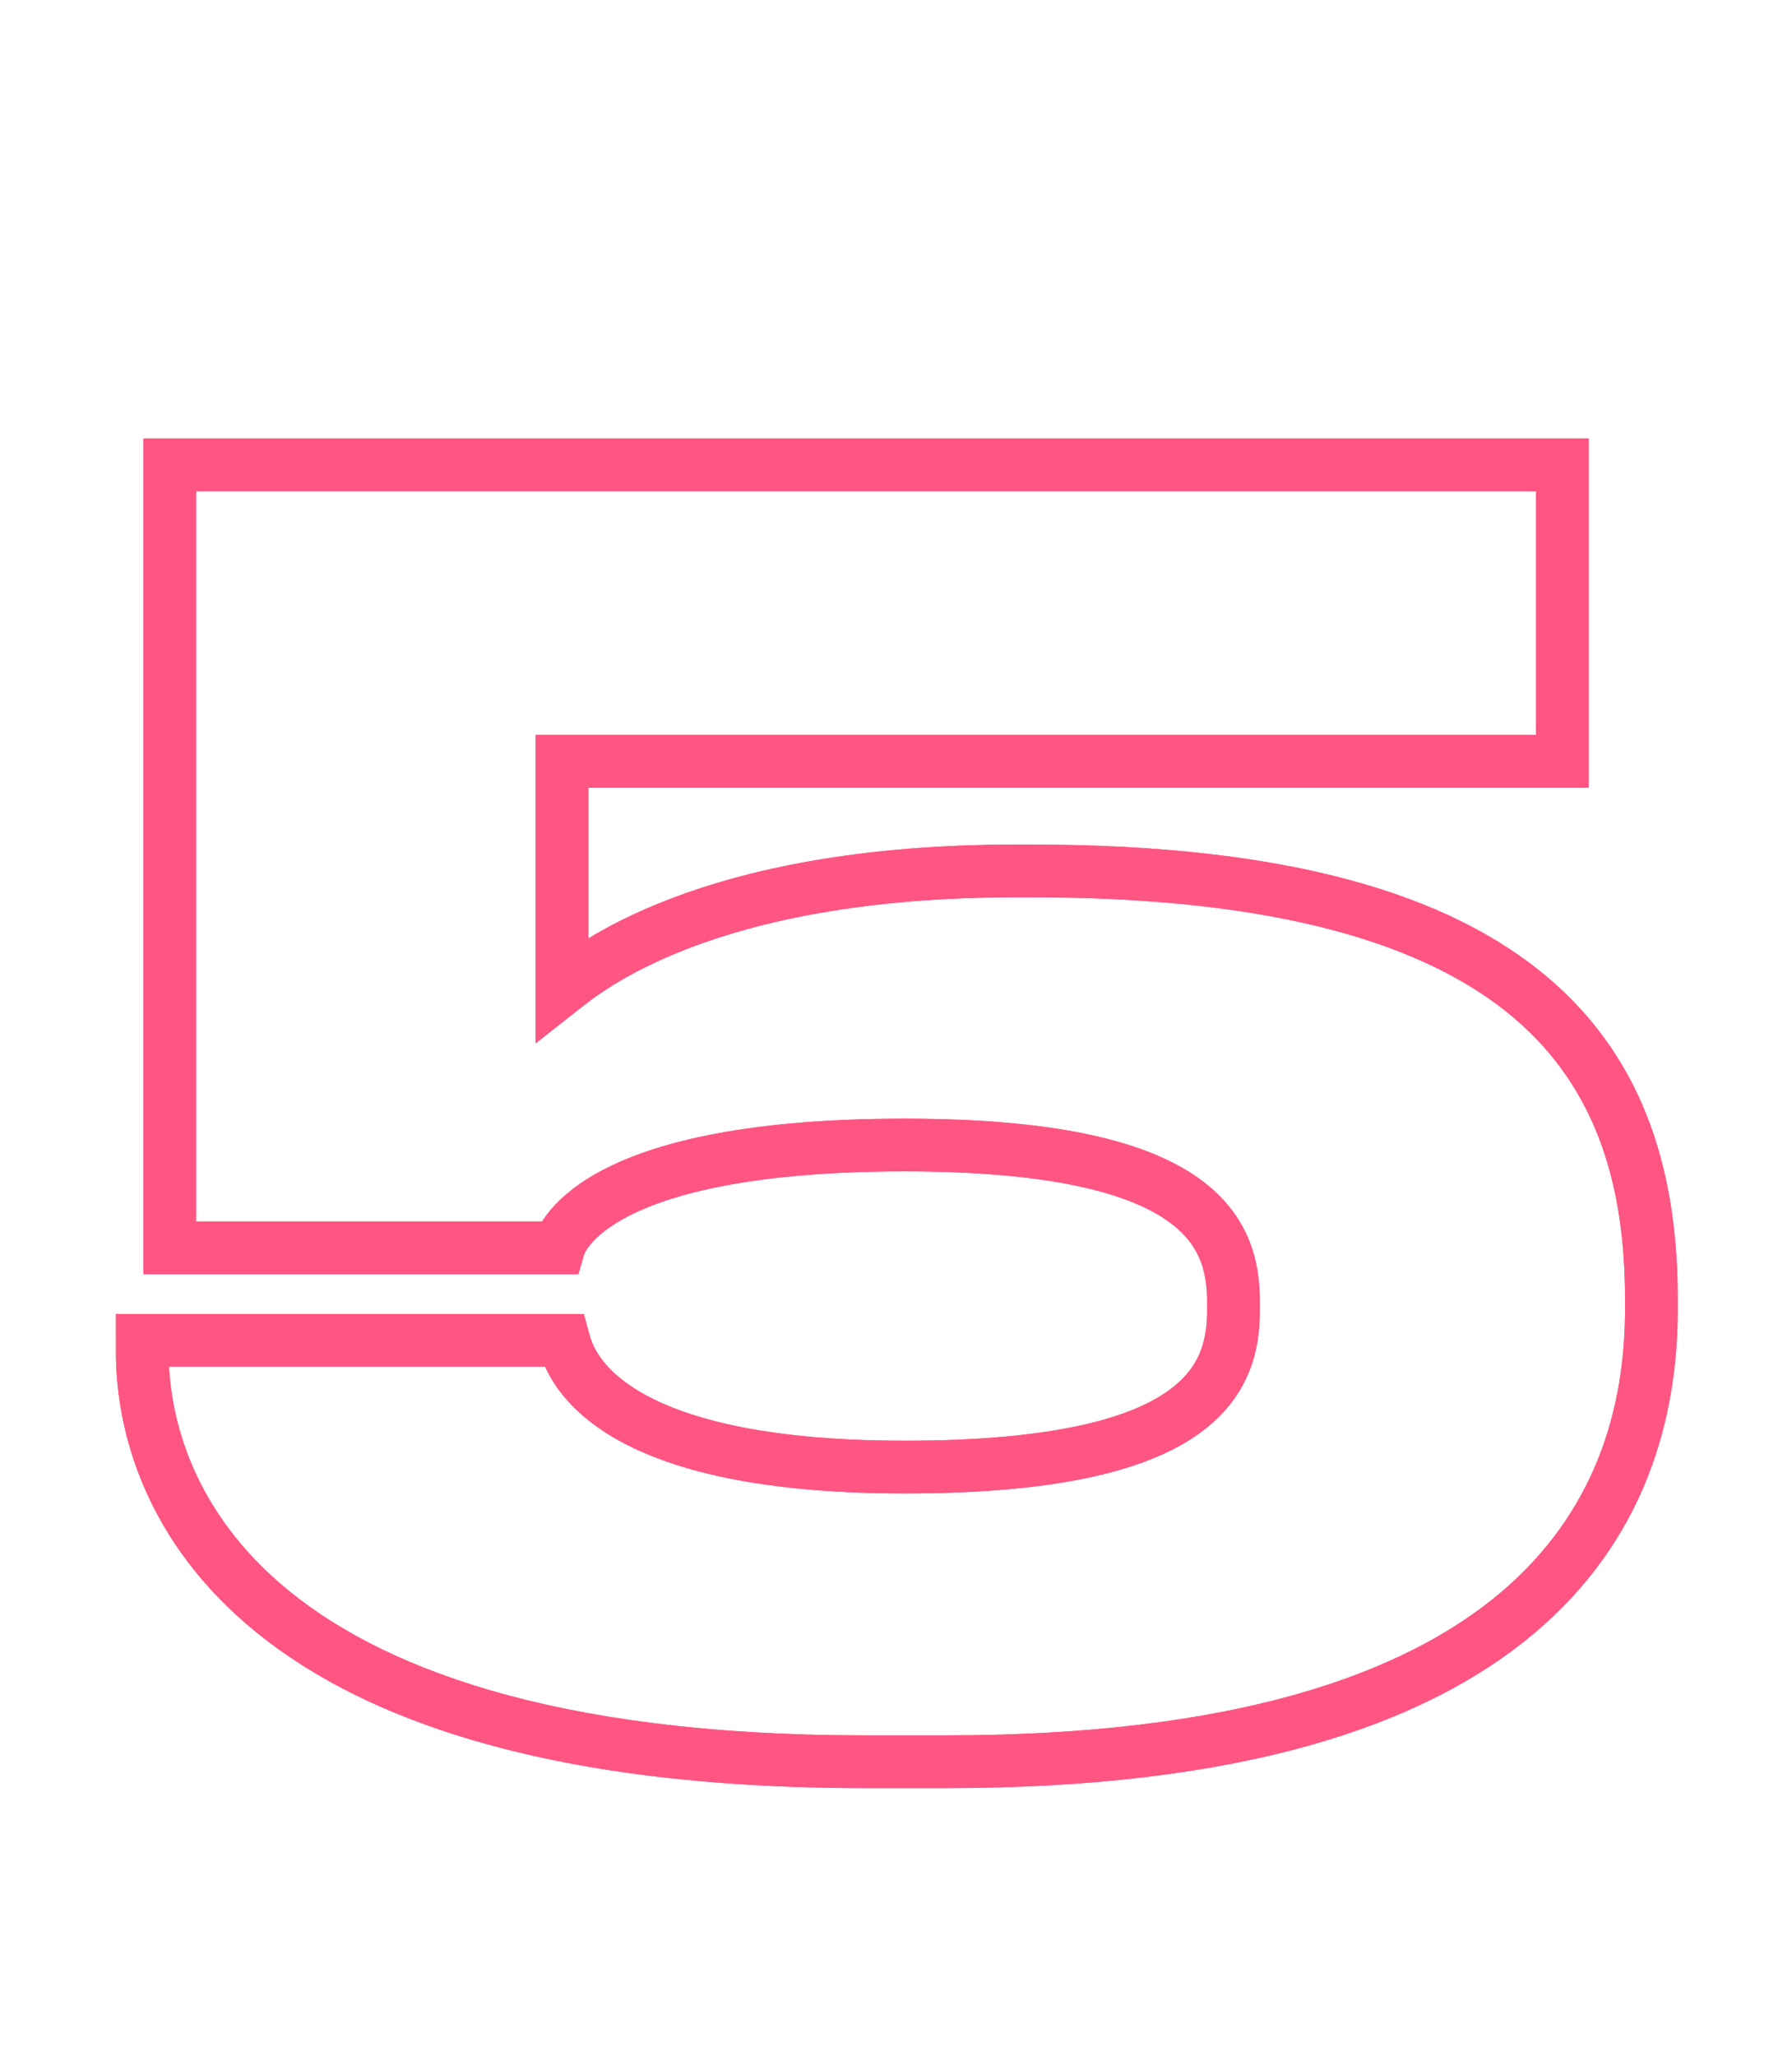 <svg width="68" height="78" viewBox="0 0 68 78" fill="none" xmlns="http://www.w3.org/2000/svg">
<g filter="url(#filter0_f)">
<path d="M21.325 37.53H20.325V39.587L21.942 38.316L21.325 37.53ZM21.325 28.885V27.885H20.325V28.885H21.325ZM59.285 28.885V29.885H60.285V28.885H59.285ZM59.285 17.64H60.285V16.64H59.285V17.64ZM6.439 17.64V16.64H5.439V17.64H6.439ZM6.439 47.345H5.439V48.345H6.439V47.345ZM21.195 47.345V48.345H21.949L22.156 47.62L21.195 47.345ZM21.39 50.855L22.354 50.592L22.153 49.855H21.39V50.855ZM5.399 50.855V49.855H4.399V50.855H5.399ZM35.885 67.845C47.05 67.845 54.019 65.501 58.206 61.98C62.425 58.431 63.664 53.822 63.664 49.685L61.664 49.685C61.664 53.413 60.563 57.384 56.918 60.449C53.24 63.542 46.818 65.845 35.885 65.845V67.845ZM63.664 49.685V49.295L61.664 49.295V49.685L63.664 49.685ZM63.664 49.295C63.664 44.715 62.532 40.312 58.737 37.093C54.986 33.909 48.816 32.045 39.135 32.045V34.045C48.628 34.045 54.223 35.886 57.443 38.617C60.62 41.313 61.664 45.035 61.664 49.295L63.664 49.295ZM39.135 32.045H38.55V34.045H39.135V32.045ZM38.55 32.045C32.526 32.045 28.326 33.005 25.486 34.085C22.635 35.169 21.194 36.361 20.707 36.744L21.942 38.316C22.365 37.984 23.622 36.934 26.197 35.954C28.786 34.97 32.742 34.045 38.55 34.045V32.045ZM22.325 37.53V28.885H20.325V37.53H22.325ZM21.325 29.885L59.285 29.885V27.885L21.325 27.885V29.885ZM60.285 28.885V17.64H58.285V28.885H60.285ZM59.285 16.64L6.439 16.64V18.64L59.285 18.64V16.64ZM5.439 17.64L5.439 47.345H7.439L7.439 17.64H5.439ZM6.439 48.345L21.195 48.345V46.345L6.439 46.345V48.345ZM22.156 47.62C22.139 47.678 22.316 46.917 23.897 46.116C25.514 45.297 28.589 44.445 34.325 44.445V42.445C28.425 42.445 25 43.316 22.993 44.332C20.95 45.368 20.38 46.557 20.233 47.07L22.156 47.62ZM34.325 44.445C39.83 44.445 42.703 45.259 44.181 46.237C44.896 46.711 45.284 47.222 45.504 47.717C45.729 48.225 45.804 48.776 45.804 49.36H47.804C47.804 48.612 47.709 47.757 47.331 46.906C46.948 46.042 46.3 45.241 45.285 44.569C43.301 43.256 39.934 42.445 34.325 42.445V44.445ZM45.804 49.36V49.75H47.804V49.36H45.804ZM45.804 49.75C45.804 50.334 45.729 50.885 45.504 51.393C45.284 51.888 44.896 52.399 44.181 52.873C42.703 53.851 39.83 54.665 34.325 54.665V56.665C39.934 56.665 43.301 55.854 45.285 54.541C46.3 53.869 46.948 53.068 47.331 52.204C47.709 51.353 47.804 50.498 47.804 49.75H45.804ZM34.325 54.665C28.571 54.665 25.602 53.655 24.08 52.685C23.326 52.205 22.919 51.729 22.692 51.372C22.466 51.017 22.395 50.743 22.354 50.592L20.425 51.118C20.481 51.324 20.614 51.831 21.003 52.444C21.392 53.056 22.012 53.738 23.005 54.371C24.977 55.628 28.378 56.665 34.325 56.665V54.665ZM21.39 49.855L5.399 49.855V51.855L21.39 51.855V49.855ZM4.399 50.855V51.31H6.399V50.855H4.399ZM4.399 51.31C4.399 53.898 5.255 58.09 9.345 61.614C13.415 65.121 20.545 67.845 32.83 67.845V65.845C20.803 65.845 14.219 63.174 10.651 60.099C7.104 57.043 6.399 53.467 6.399 51.31H4.399ZM32.83 67.845H35.885V65.845H32.83V67.845Z" fill="#FF5582"/>
</g>
<g filter="url(#filter1_f)">
<path d="M21.325 37.53H20.325V39.587L21.942 38.316L21.325 37.53ZM21.325 28.885V27.885H20.325V28.885H21.325ZM59.285 28.885V29.885H60.285V28.885H59.285ZM59.285 17.64H60.285V16.64H59.285V17.64ZM6.439 17.64V16.64H5.439V17.64H6.439ZM6.439 47.345H5.439V48.345H6.439V47.345ZM21.195 47.345V48.345H21.949L22.156 47.62L21.195 47.345ZM21.39 50.855L22.354 50.592L22.153 49.855H21.39V50.855ZM5.399 50.855V49.855H4.399V50.855H5.399ZM35.885 67.845C47.05 67.845 54.019 65.501 58.206 61.98C62.425 58.431 63.664 53.822 63.664 49.685L61.664 49.685C61.664 53.413 60.563 57.384 56.918 60.449C53.24 63.542 46.818 65.845 35.885 65.845V67.845ZM63.664 49.685V49.295L61.664 49.295V49.685L63.664 49.685ZM63.664 49.295C63.664 44.715 62.532 40.312 58.737 37.093C54.986 33.909 48.816 32.045 39.135 32.045V34.045C48.628 34.045 54.223 35.886 57.443 38.617C60.62 41.313 61.664 45.035 61.664 49.295L63.664 49.295ZM39.135 32.045H38.55V34.045H39.135V32.045ZM38.55 32.045C32.526 32.045 28.326 33.005 25.486 34.085C22.635 35.169 21.194 36.361 20.707 36.744L21.942 38.316C22.365 37.984 23.622 36.934 26.197 35.954C28.786 34.97 32.742 34.045 38.55 34.045V32.045ZM22.325 37.53V28.885H20.325V37.53H22.325ZM21.325 29.885L59.285 29.885V27.885L21.325 27.885V29.885ZM60.285 28.885V17.64H58.285V28.885H60.285ZM59.285 16.64L6.439 16.64V18.64L59.285 18.64V16.64ZM5.439 17.64L5.439 47.345H7.439L7.439 17.64H5.439ZM6.439 48.345L21.195 48.345V46.345L6.439 46.345V48.345ZM22.156 47.62C22.139 47.678 22.316 46.917 23.897 46.116C25.514 45.297 28.589 44.445 34.325 44.445V42.445C28.425 42.445 25 43.316 22.993 44.332C20.95 45.368 20.38 46.557 20.233 47.07L22.156 47.62ZM34.325 44.445C39.83 44.445 42.703 45.259 44.181 46.237C44.896 46.711 45.284 47.222 45.504 47.717C45.729 48.225 45.804 48.776 45.804 49.36H47.804C47.804 48.612 47.709 47.757 47.331 46.906C46.948 46.042 46.3 45.241 45.285 44.569C43.301 43.256 39.934 42.445 34.325 42.445V44.445ZM45.804 49.36V49.75H47.804V49.36H45.804ZM45.804 49.75C45.804 50.334 45.729 50.885 45.504 51.393C45.284 51.888 44.896 52.399 44.181 52.873C42.703 53.851 39.83 54.665 34.325 54.665V56.665C39.934 56.665 43.301 55.854 45.285 54.541C46.3 53.869 46.948 53.068 47.331 52.204C47.709 51.353 47.804 50.498 47.804 49.75H45.804ZM34.325 54.665C28.571 54.665 25.602 53.655 24.08 52.685C23.326 52.205 22.919 51.729 22.692 51.372C22.466 51.017 22.395 50.743 22.354 50.592L20.425 51.118C20.481 51.324 20.614 51.831 21.003 52.444C21.392 53.056 22.012 53.738 23.005 54.371C24.977 55.628 28.378 56.665 34.325 56.665V54.665ZM21.39 49.855L5.399 49.855V51.855L21.39 51.855V49.855ZM4.399 50.855V51.31H6.399V50.855H4.399ZM4.399 51.31C4.399 53.898 5.255 58.09 9.345 61.614C13.415 65.121 20.545 67.845 32.83 67.845V65.845C20.803 65.845 14.219 63.174 10.651 60.099C7.104 57.043 6.399 53.467 6.399 51.31H4.399ZM32.83 67.845H35.885V65.845H32.83V67.845Z" fill="#FF5582"/>
</g>
<defs>
<filter id="filter0_f" x="0.399" y="12.641" width="67.265" height="59.205" filterUnits="userSpaceOnUse" color-interpolation-filters="sRGB">
<feFlood flood-opacity="0" result="BackgroundImageFix"/>
<feBlend mode="normal" in="SourceGraphic" in2="BackgroundImageFix" result="shape"/>
<feGaussianBlur stdDeviation="2.5" result="effect1_foregroundBlur"/>
</filter>
<filter id="filter1_f" x="4.399" y="16.641" width="59.265" height="51.205" filterUnits="userSpaceOnUse" color-interpolation-filters="sRGB">
<feFlood flood-opacity="0" result="BackgroundImageFix"/>
<feBlend mode="normal" in="SourceGraphic" in2="BackgroundImageFix" result="shape"/>
<feGaussianBlur stdDeviation="0.5" result="effect1_foregroundBlur"/>
</filter>
</defs>
</svg>

